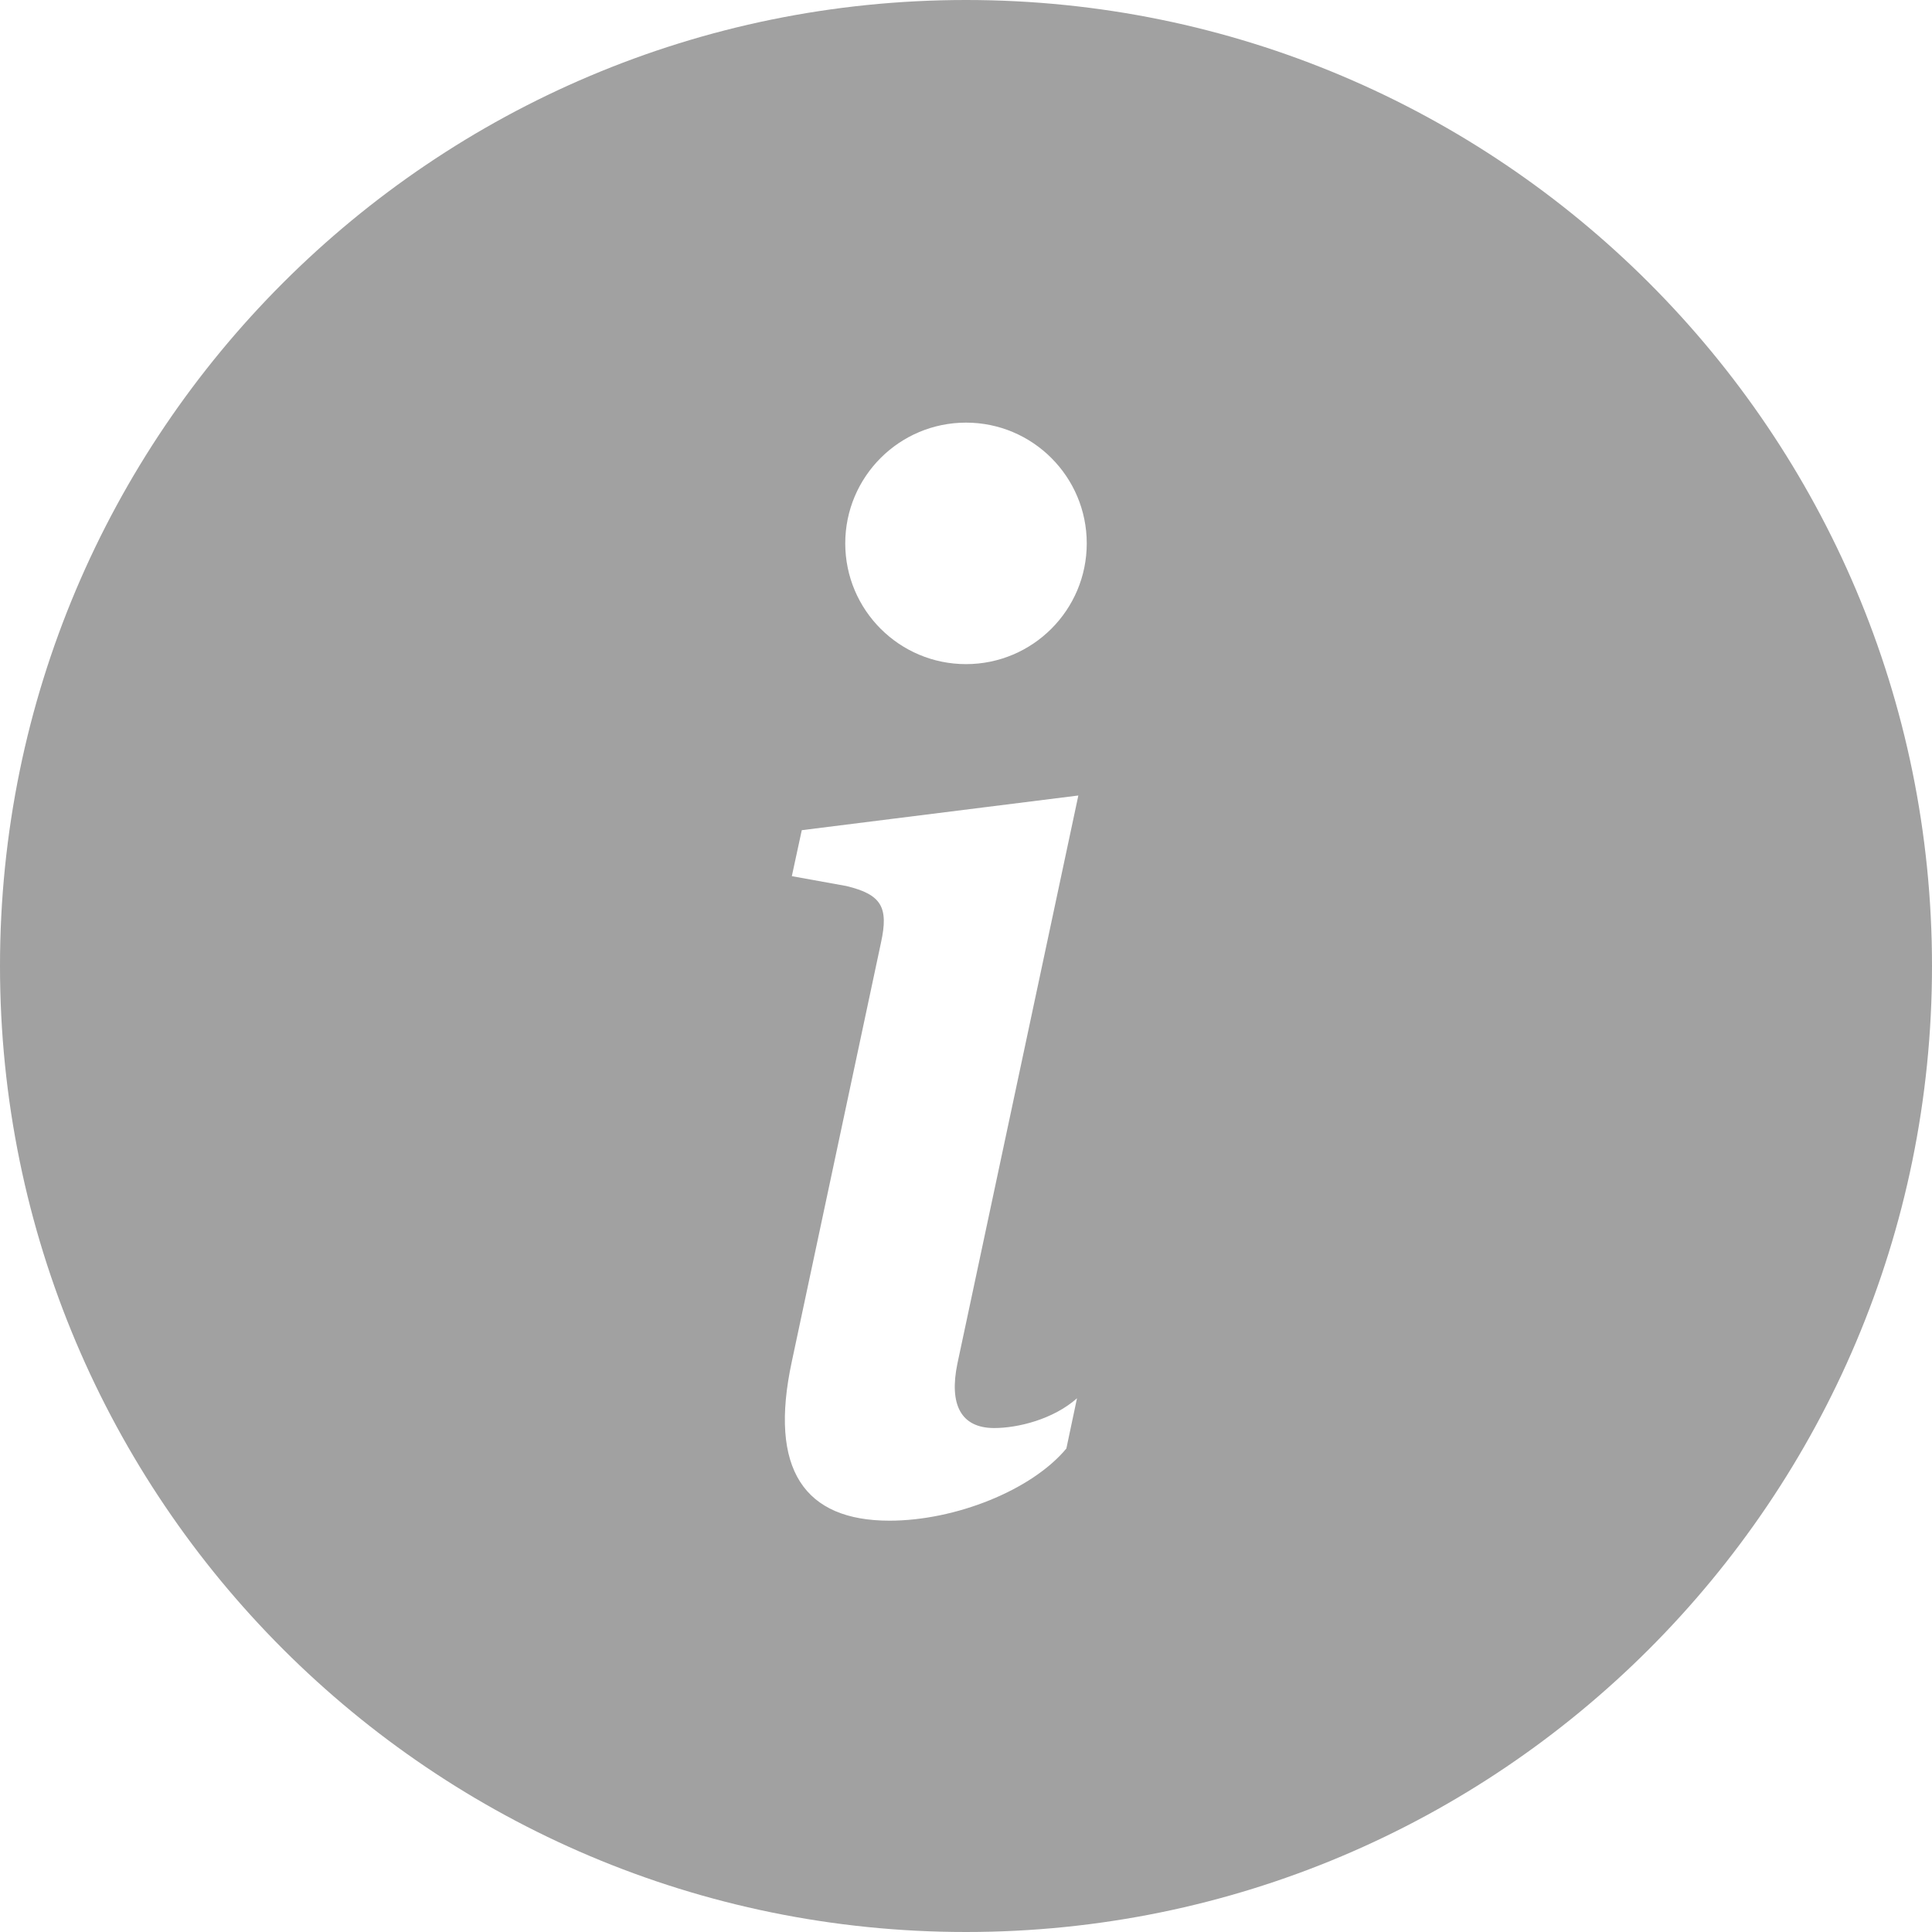 <svg width="20" height="20" viewBox="0 0 20 20" fill="none" xmlns="http://www.w3.org/2000/svg">
<path fill-rule="evenodd" clip-rule="evenodd" d="M10 20C15.523 20 20 15.523 20 10C20 4.477 15.523 0 10 0C4.477 0 0 4.477 0 10C0 15.523 4.477 20 10 20ZM11.163 8.235L8.3 8.594L8.197 9.07L8.761 9.172C9.127 9.26 9.2 9.392 9.12 9.758L8.197 14.094C7.955 15.215 8.329 15.742 9.208 15.742C9.889 15.742 10.68 15.427 11.039 14.995L11.149 14.475C10.9 14.695 10.534 14.783 10.292 14.783C9.948 14.783 9.823 14.541 9.911 14.116L11.163 8.235ZM10 6.875C10.69 6.875 11.25 6.315 11.25 5.625C11.25 4.935 10.69 4.375 10 4.375C9.31 4.375 8.75 4.935 8.75 5.625C8.75 6.315 9.31 6.875 10 6.875Z" fill="#A1A1A1"/>
</svg>
